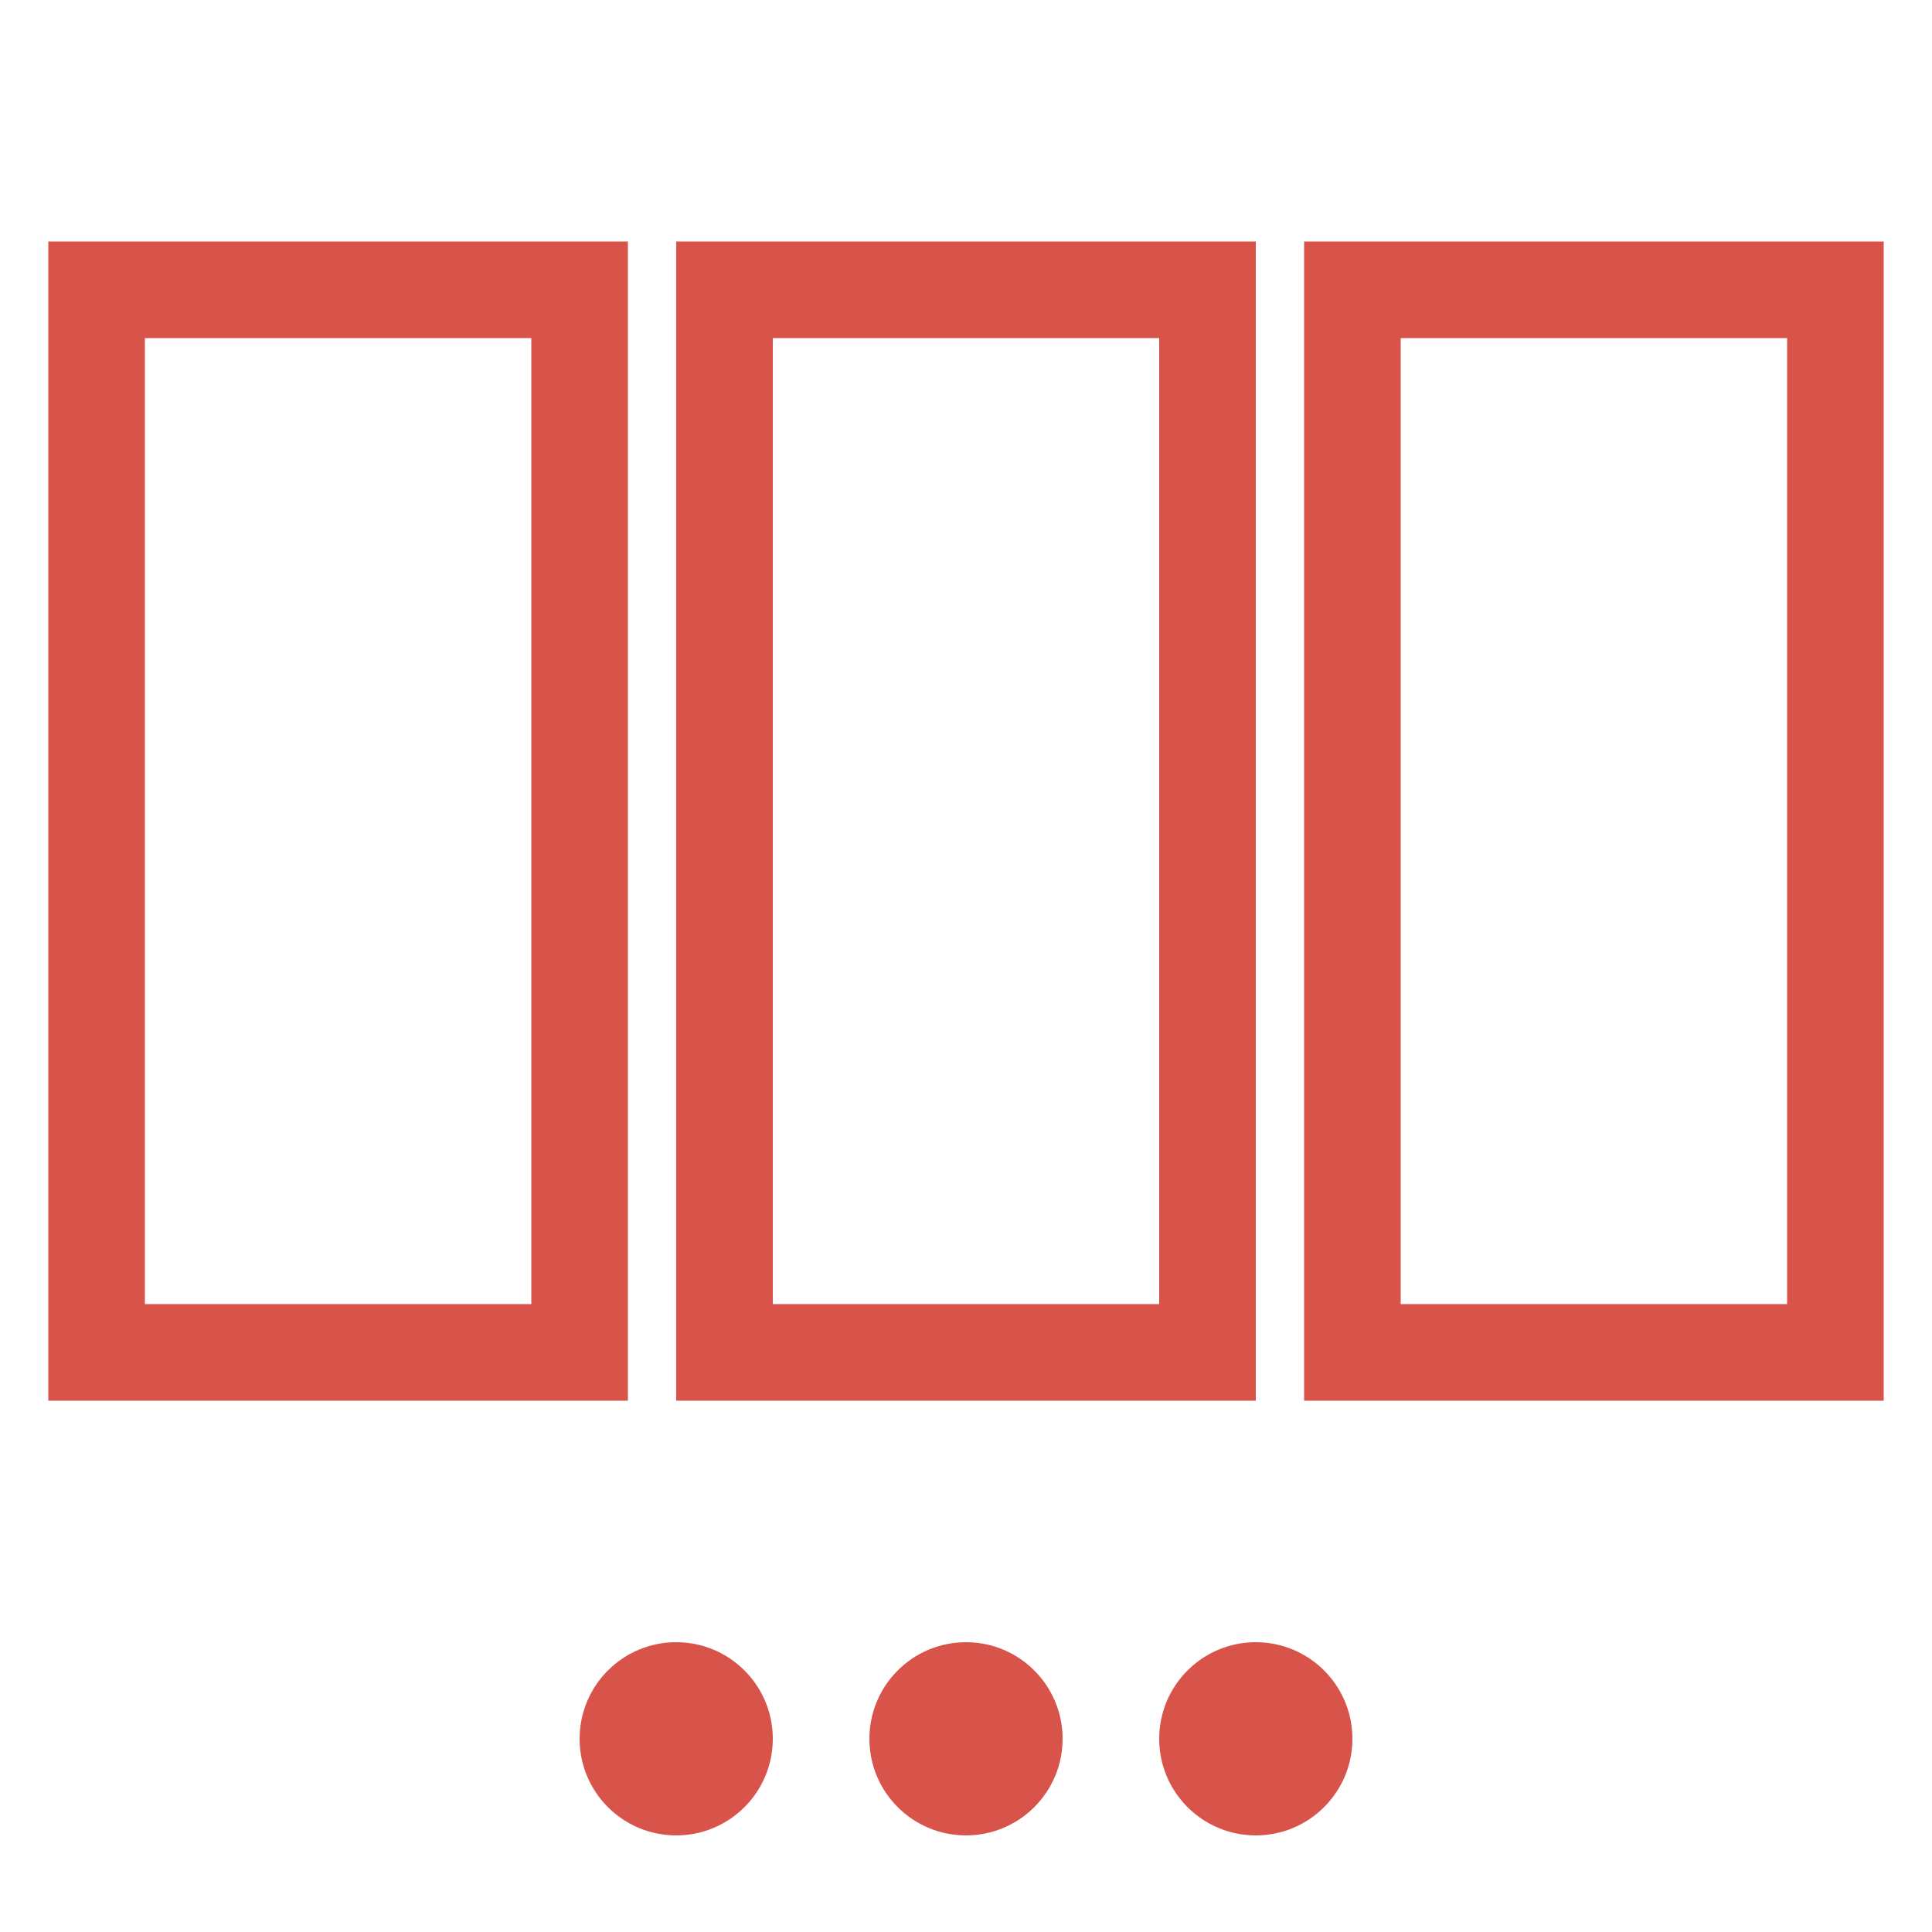 <?xml version="1.0" encoding="utf-8"?>
<!DOCTYPE svg PUBLIC "-//W3C//DTD SVG 1.1//EN" "http://www.w3.org/Graphics/SVG/1.1/DTD/svg11.dtd">
<svg version="1.1" id="icon-slidset" xmlns="http://www.w3.org/2000/svg" xmlns:xlink="http://www.w3.org/1999/xlink" x="0px"
	 y="0px" width="40px" height="40px" viewBox="0 0 40 40" enable-background="new 0 0 40 40" xml:space="preserve">
<path fill="#D85349" d="M1,5v24h12V5H1z M3,27V7h8v20H3z"/>
<path fill="#D85349" d="M14,5v24h12V5H14z M16,27V7h8v20H16z"/>
<path fill="#D85349" d="M27,5v24h12V5H27z M29,27V7h8v20H29z"/>
<circle fill="#D85349" cx="14" cy="36" r="2"/>
<circle fill="#D85349" cx="20" cy="36" r="2"/>
<circle fill="#D85349" cx="26" cy="36" r="2"/>
</svg>